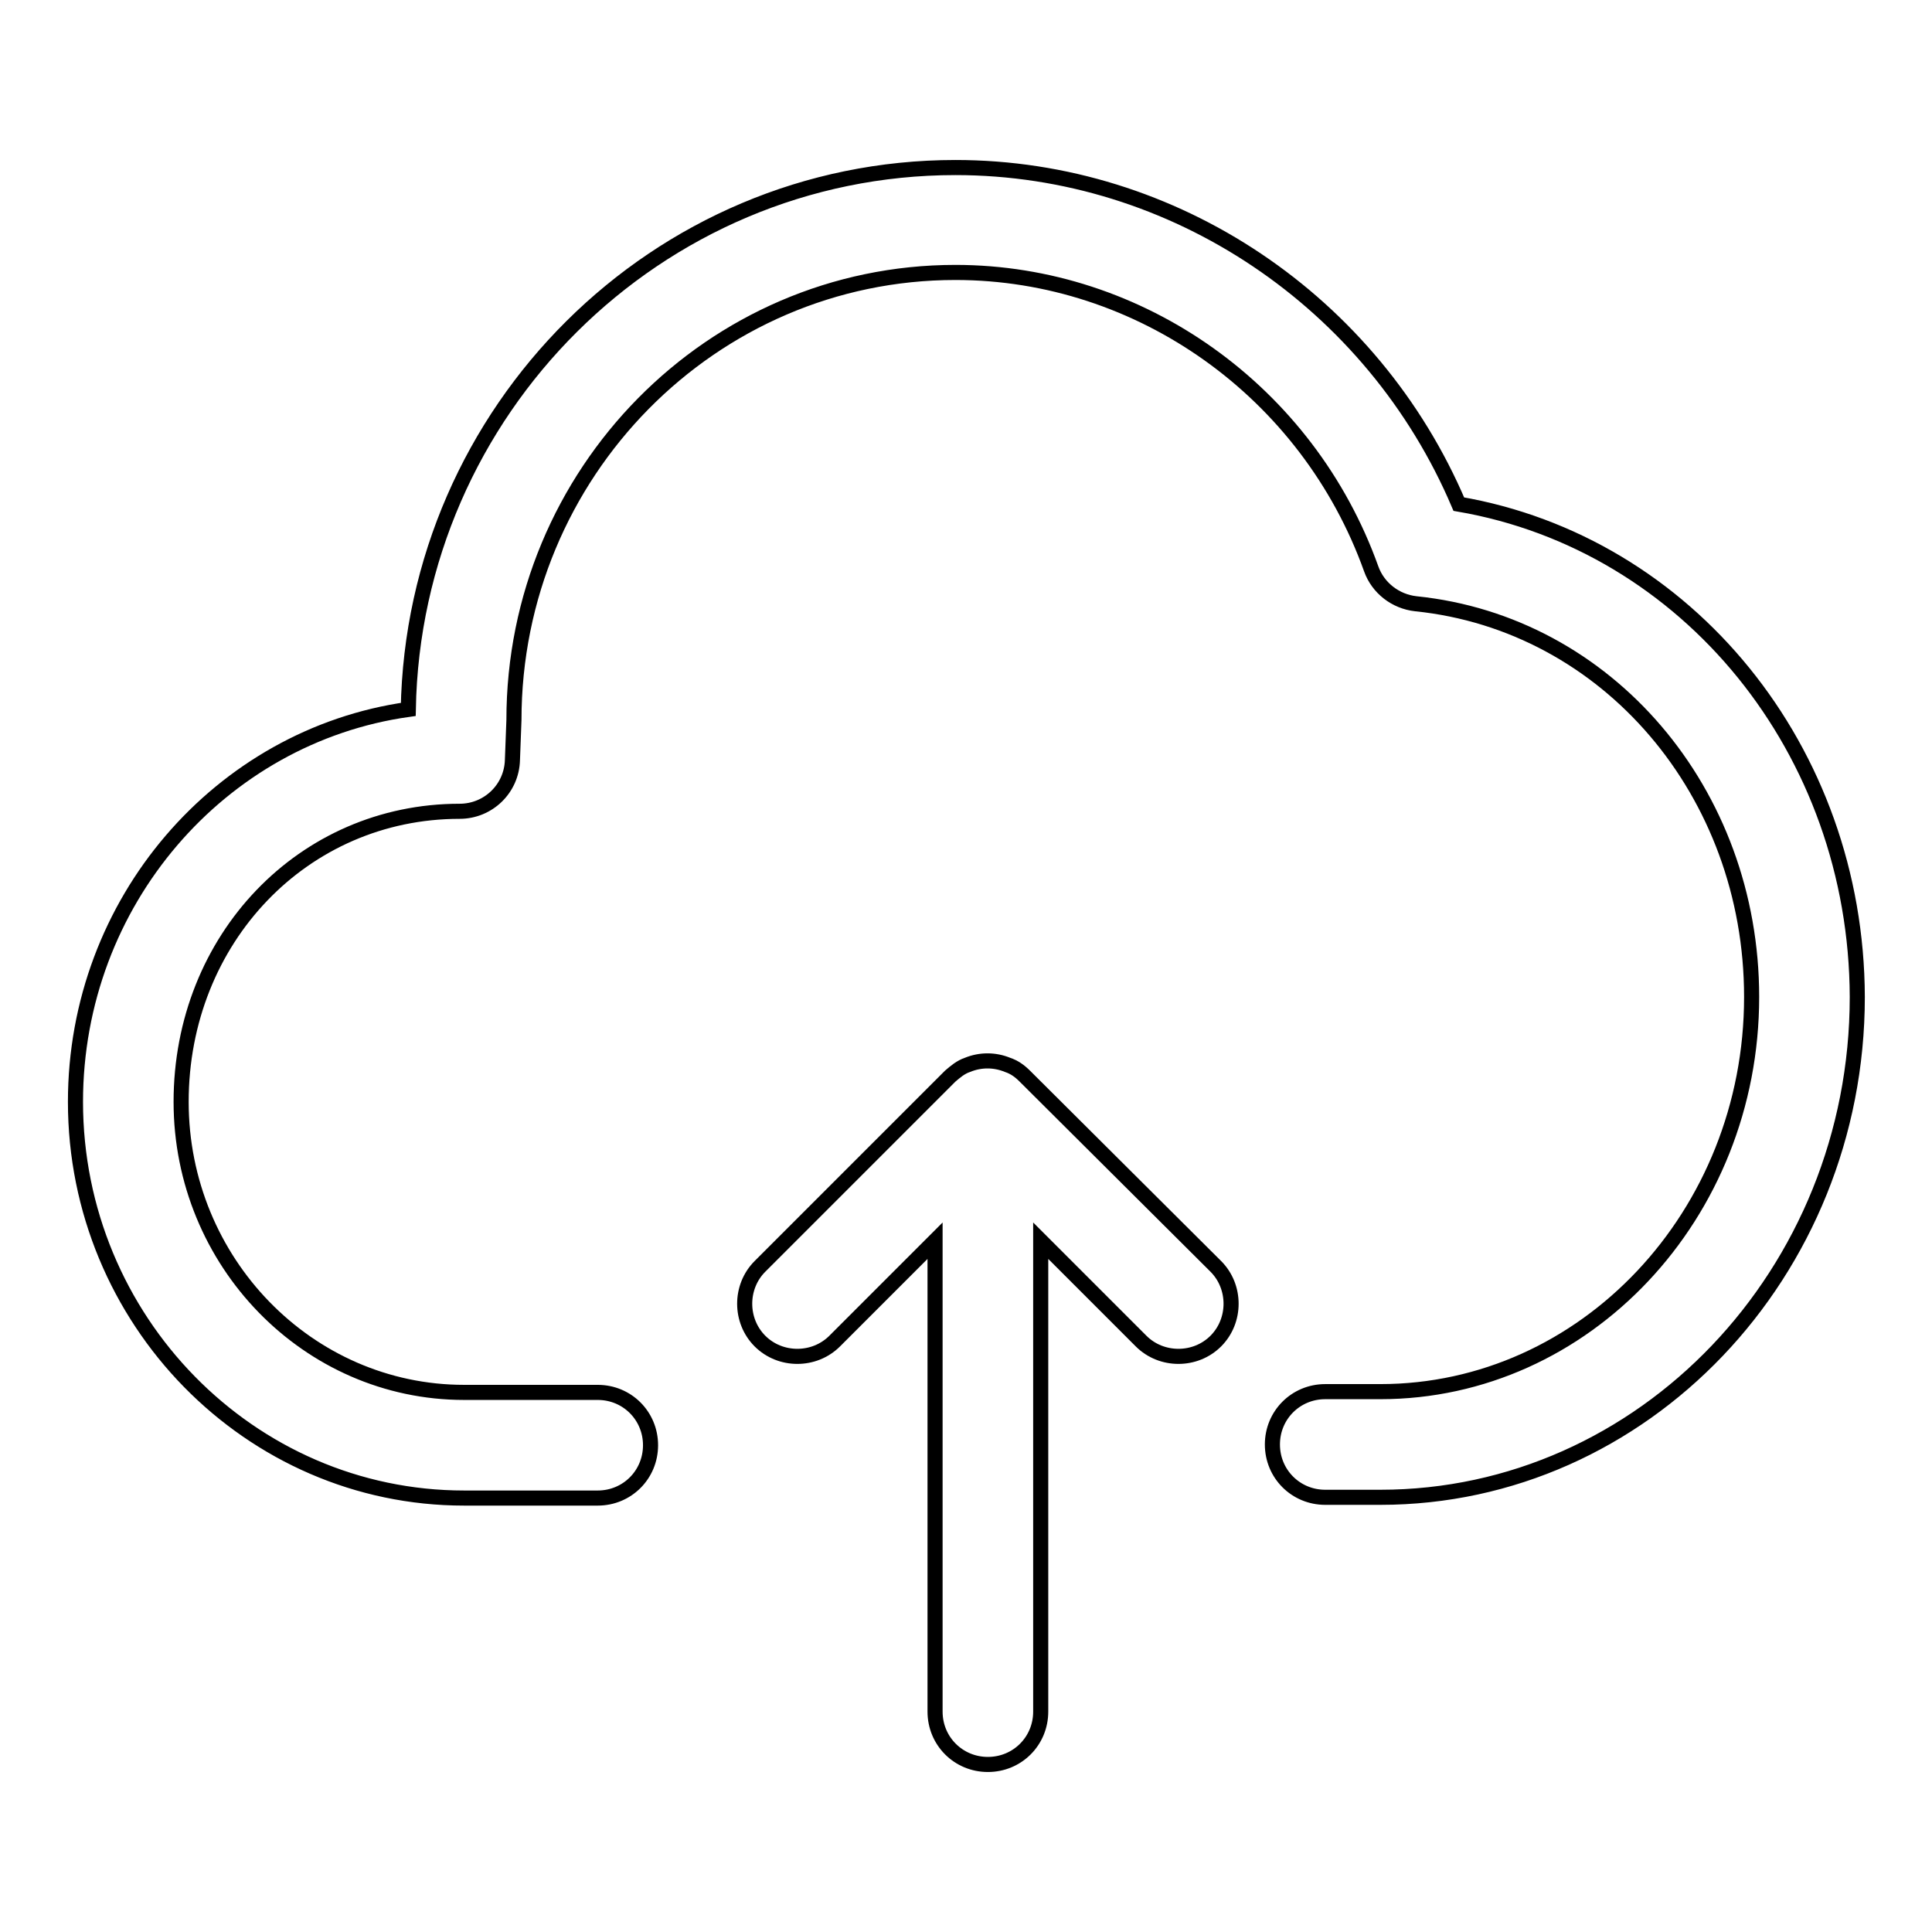 <?xml version="1.0" encoding="utf-8"?>
<!-- Svg Vector Icons : http://www.onlinewebfonts.com/icon -->
<!DOCTYPE svg PUBLIC "-//W3C//DTD SVG 1.1//EN" "http://www.w3.org/Graphics/SVG/1.1/DTD/svg11.dtd">
<svg version="1.1" xmlns="http://www.w3.org/2000/svg" xmlns:xlink="http://www.w3.org/1999/xlink" x="0px" y="0px" viewBox="0 0 256 256" enable-background="new 0 0 256 256" xml:space="preserve">
<g> <path stroke-width="2" fill-opacity="0" stroke="#000000"  d="M193.3,66.8c-11.4-26.8-37.7-44.6-66.7-44.6C87,22.2,54.8,54.4,54.1,94C29.2,97.5,10,119.5,10,146 c0,28.9,23.1,52.5,51.5,52.5h17.7c3.9,0,7-3.1,7-7c0,0,0,0,0,0c0-3.9-3.1-7-7-7c0,0,0,0,0,0H61.5C40.8,184.5,24,167.2,24,146 c0-21.6,16.2-38.5,36.9-38.5c3.8,0,6.9-3,7-6.8l0.2-5.3c0-32.7,26.2-59.3,58.5-59.3c24.5,0,46.7,15.8,55.1,39.3 c0.9,2.5,3.2,4.3,5.9,4.6c25.4,2.6,44.5,25,44.5,52.1c0,28.9-22.1,52.3-49.2,52.3h-7.3c-3.9,0-7,3.1-7,7c0,0,0,0,0,0 c0,3.9,3.1,7,7,7c0,0,0,0,0,0h7.3c34.8,0,63.2-29.7,63.2-66.3C246,99.4,223.6,72,193.3,66.8z"/> <path stroke-width="2" fill-opacity="0" stroke="#000000"  d="M135.8,142.6c-0.7-0.7-1.4-1.2-2.3-1.5c-1.7-0.7-3.6-0.7-5.3,0c-0.9,0.3-1.6,0.9-2.3,1.5l-25.2,25.2 c-2.7,2.7-2.7,7.2,0,9.9c2.7,2.7,7.2,2.7,9.9,0l13.3-13.3v62.4c0,3.9,3.1,7,7,7c3.9,0,7-3.1,7-7v-62.4l13.3,13.3 c2.7,2.7,7.2,2.7,9.9,0c0,0,0,0,0,0c2.7-2.7,2.7-7.2,0-9.9c0,0,0,0,0,0L135.8,142.6z"/></g>
</svg>